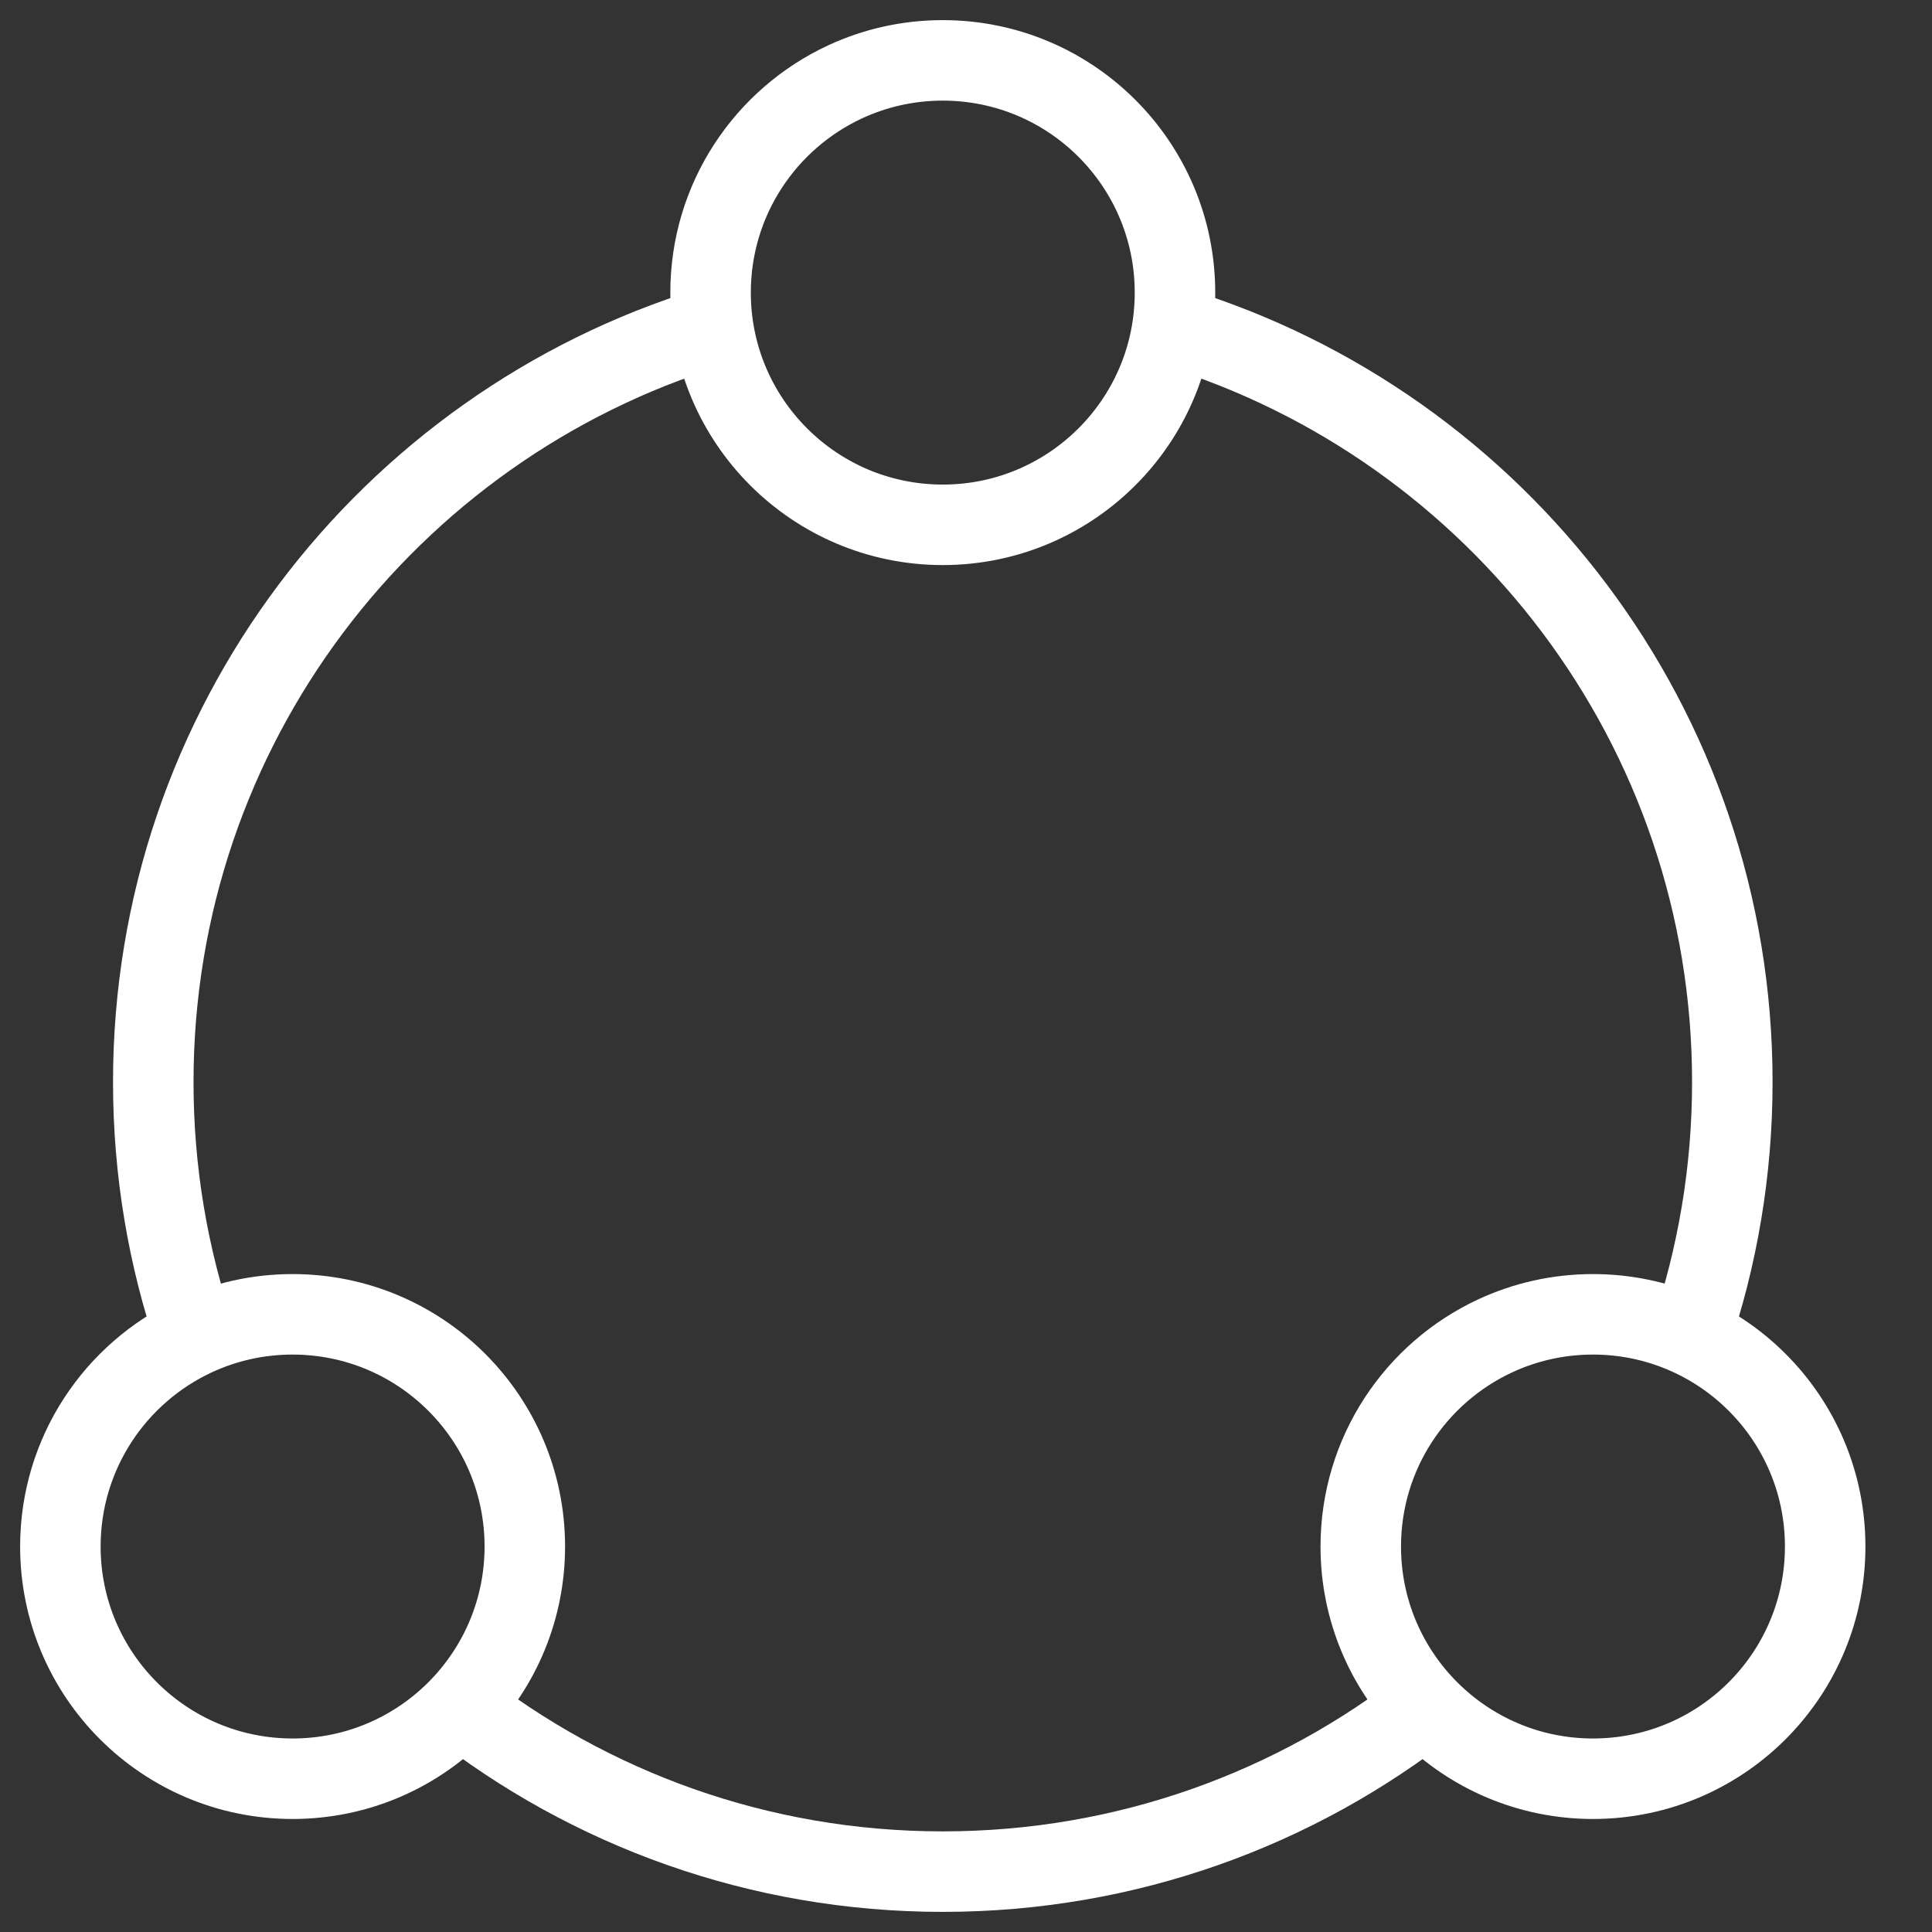 <svg width="48" height="48" viewBox="0 0 48 48" fill="none" xmlns="http://www.w3.org/2000/svg">
<rect x="0" y="0" width="48" height="48" fill="#333333" stroke="none"/>
<path d="M11.308 42.312C14.643 44.935 18.85 46.5 23.423 46.5C27.996 46.5 32.203 44.935 35.538 42.312" stroke="white" stroke-width="2"/>
<path d="M17.654 8.131C9.636 10.595 3.808 18.059 3.808 26.884C3.808 29.105 4.177 31.24 4.857 33.231" stroke="white" stroke-width="2"/>
<path d="M29.192 8.131C37.21 10.595 43.039 18.059 43.039 26.884C43.039 29.105 42.669 31.24 41.989 33.231" stroke="white" stroke-width="2"/>
<path d="M45.346 38.423C45.346 39.971 44.736 41.377 43.744 42.413C42.694 43.51 41.215 44.192 39.577 44.192C36.391 44.192 33.808 41.609 33.808 38.423C33.808 36.104 35.176 34.104 37.15 33.188C37.888 32.845 38.71 32.654 39.577 32.654C42.763 32.654 45.346 35.237 45.346 38.423Z" stroke="white" stroke-width="2" stroke-linecap="round" stroke-linejoin="round"/>
<path d="M13.039 38.423C13.039 39.971 12.429 41.377 11.437 42.413C10.386 43.51 8.908 44.192 7.269 44.192C4.083 44.192 1.5 41.609 1.5 38.423C1.5 36.104 2.869 34.104 4.842 33.188C5.58 32.845 6.402 32.654 7.269 32.654C10.456 32.654 13.039 35.237 13.039 38.423Z" stroke="white" stroke-width="2" stroke-linecap="round" stroke-linejoin="round"/>
<path d="M29.192 7.269C29.192 8.817 28.583 10.223 27.59 11.259C26.54 12.356 25.061 13.039 23.423 13.039C20.237 13.039 17.654 10.456 17.654 7.269C17.654 4.95 19.022 2.95 20.996 2.034C21.734 1.691 22.556 1.5 23.423 1.5C26.609 1.5 29.192 4.083 29.192 7.269Z" stroke="white" stroke-width="2" stroke-linecap="round" stroke-linejoin="round"/>
</svg>
